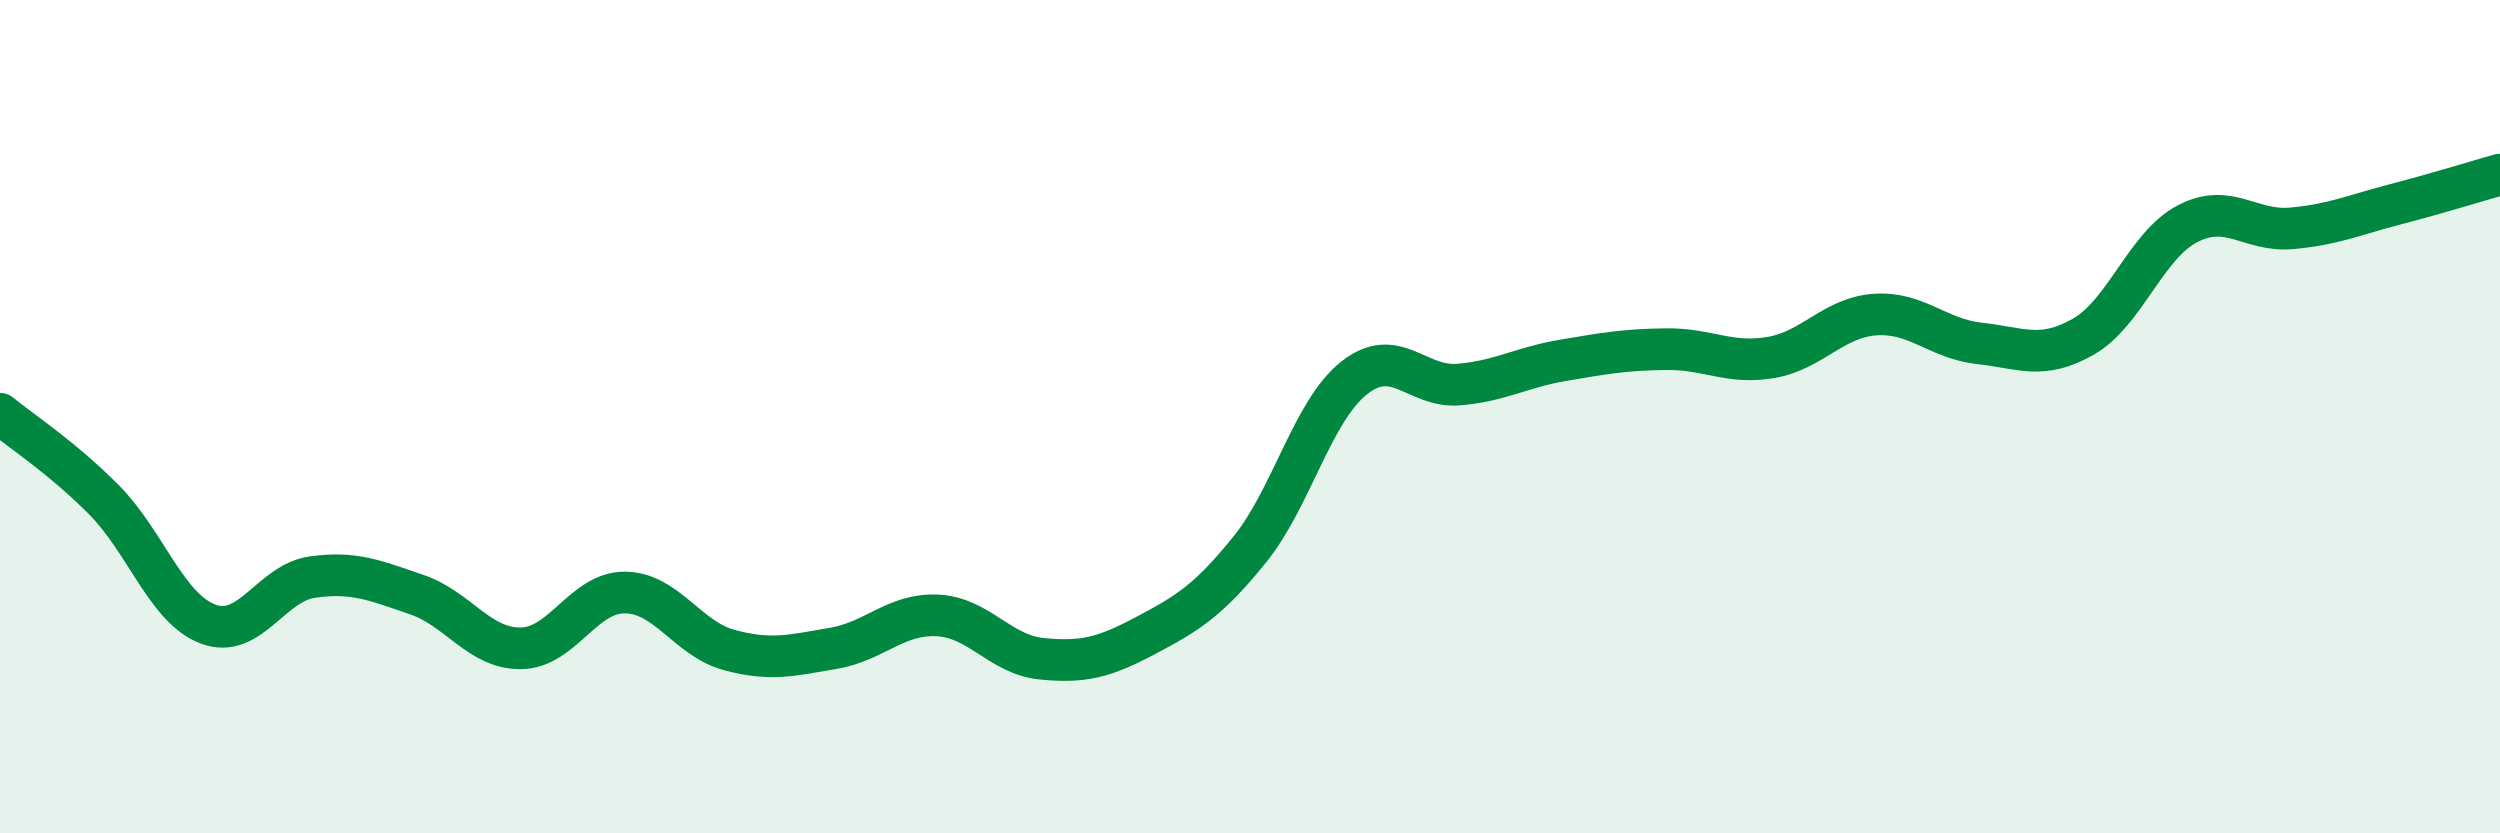
    <svg width="60" height="20" viewBox="0 0 60 20" xmlns="http://www.w3.org/2000/svg">
      <path
        d="M 0,9.93 C 0.5,10.34 1.5,10.99 2.5,12 C 3.5,13.01 4,14.61 5,14.98 C 6,15.35 6.5,13.99 7.5,13.85 C 8.5,13.71 9,13.93 10,14.27 C 11,14.61 11.5,15.57 12.5,15.56 C 13.5,15.55 14,14.21 15,14.22 C 16,14.23 16.5,15.33 17.5,15.6 C 18.5,15.87 19,15.73 20,15.56 C 21,15.39 21.5,14.72 22.5,14.77 C 23.5,14.82 24,15.71 25,15.81 C 26,15.91 26.5,15.78 27.5,15.25 C 28.5,14.72 29,14.42 30,13.18 C 31,11.94 31.5,9.86 32.5,9.07 C 33.5,8.28 34,9.31 35,9.23 C 36,9.15 36.5,8.82 37.5,8.65 C 38.5,8.48 39,8.39 40,8.38 C 41,8.37 41.5,8.75 42.5,8.58 C 43.5,8.41 44,7.62 45,7.55 C 46,7.48 46.5,8.13 47.5,8.24 C 48.5,8.35 49,8.65 50,8.08 C 51,7.51 51.5,5.89 52.5,5.37 C 53.5,4.85 54,5.57 55,5.48 C 56,5.39 56.5,5.16 57.5,4.9 C 58.5,4.64 59.5,4.33 60,4.19L60 20L0 20Z"
        fill="#008740"
        opacity="0.1"
        stroke-linecap="round"
        stroke-linejoin="round"
      />
      <path
        d="M 0,9.93 C 0.5,10.34 1.5,10.99 2.5,12 C 3.5,13.01 4,14.61 5,14.98 C 6,15.35 6.5,13.99 7.5,13.85 C 8.5,13.71 9,13.93 10,14.27 C 11,14.61 11.5,15.57 12.5,15.56 C 13.5,15.55 14,14.21 15,14.22 C 16,14.23 16.5,15.33 17.5,15.6 C 18.5,15.87 19,15.73 20,15.56 C 21,15.39 21.5,14.72 22.5,14.77 C 23.5,14.82 24,15.71 25,15.81 C 26,15.91 26.5,15.78 27.5,15.25 C 28.5,14.72 29,14.42 30,13.18 C 31,11.94 31.5,9.86 32.5,9.07 C 33.5,8.28 34,9.31 35,9.23 C 36,9.15 36.5,8.82 37.5,8.65 C 38.5,8.48 39,8.39 40,8.38 C 41,8.37 41.5,8.75 42.5,8.58 C 43.5,8.41 44,7.62 45,7.55 C 46,7.48 46.5,8.13 47.5,8.24 C 48.5,8.35 49,8.65 50,8.08 C 51,7.51 51.5,5.89 52.5,5.37 C 53.5,4.85 54,5.57 55,5.48 C 56,5.39 56.5,5.16 57.5,4.9 C 58.5,4.64 59.5,4.33 60,4.19"
        stroke="#008740"
        stroke-width="1"
        fill="none"
        stroke-linecap="round"
        stroke-linejoin="round"
      />
    </svg>
  
